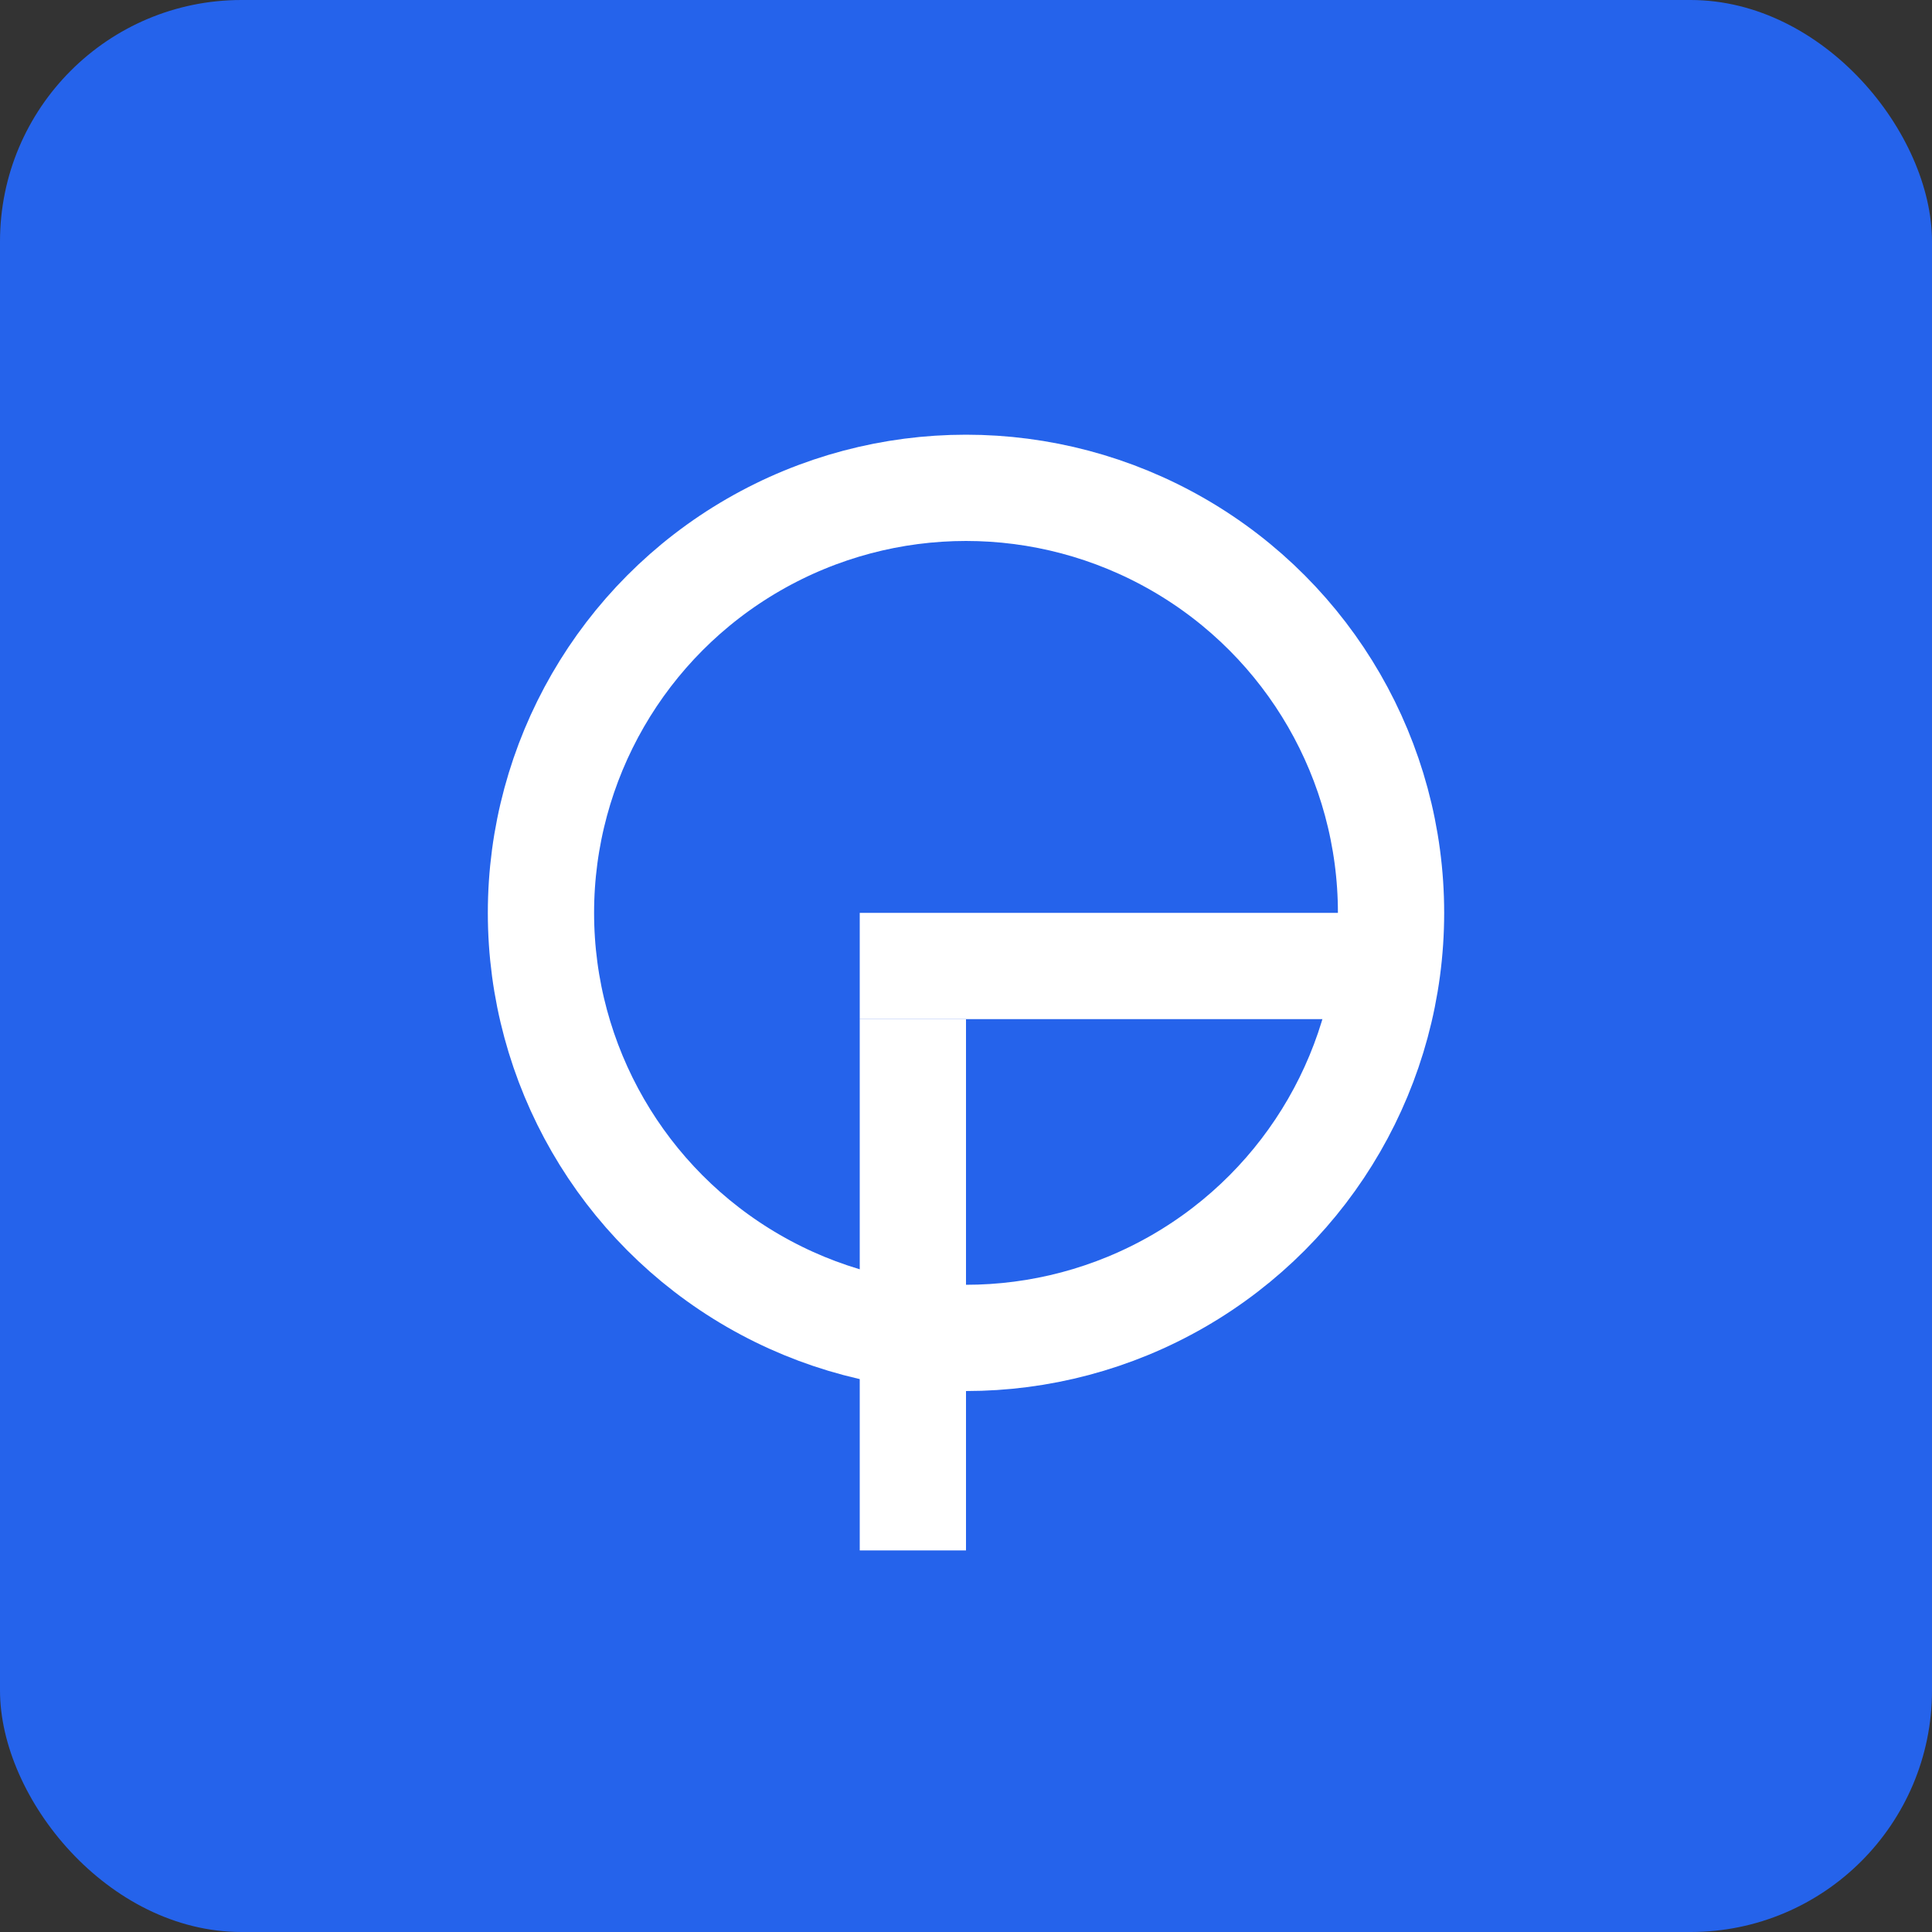 <svg xmlns="http://www.w3.org/2000/svg" viewBox="0 0 32 32">
  <rect x="0" y="0" width="32" height="32" fill="#333333" stroke="none"/>
  <rect width="32" height="32" fill="#2563EB" rx="4"/>
  <g transform="translate(16, 16) scale(0.22)">
    <!-- Minimalist P logo centered -->
    <circle 
      cx="0" 
      cy="-4" 
      r="32" 
      fill="none"
      stroke="white"
      stroke-width="8"
    />
    <rect 
      x="-8" 
      y="-4" 
      width="40" 
      height="8" 
      fill="white"
    />
    <rect 
      x="-8" 
      y="4" 
      width="8" 
      height="40" 
      fill="white"
    />
  </g>
</svg>